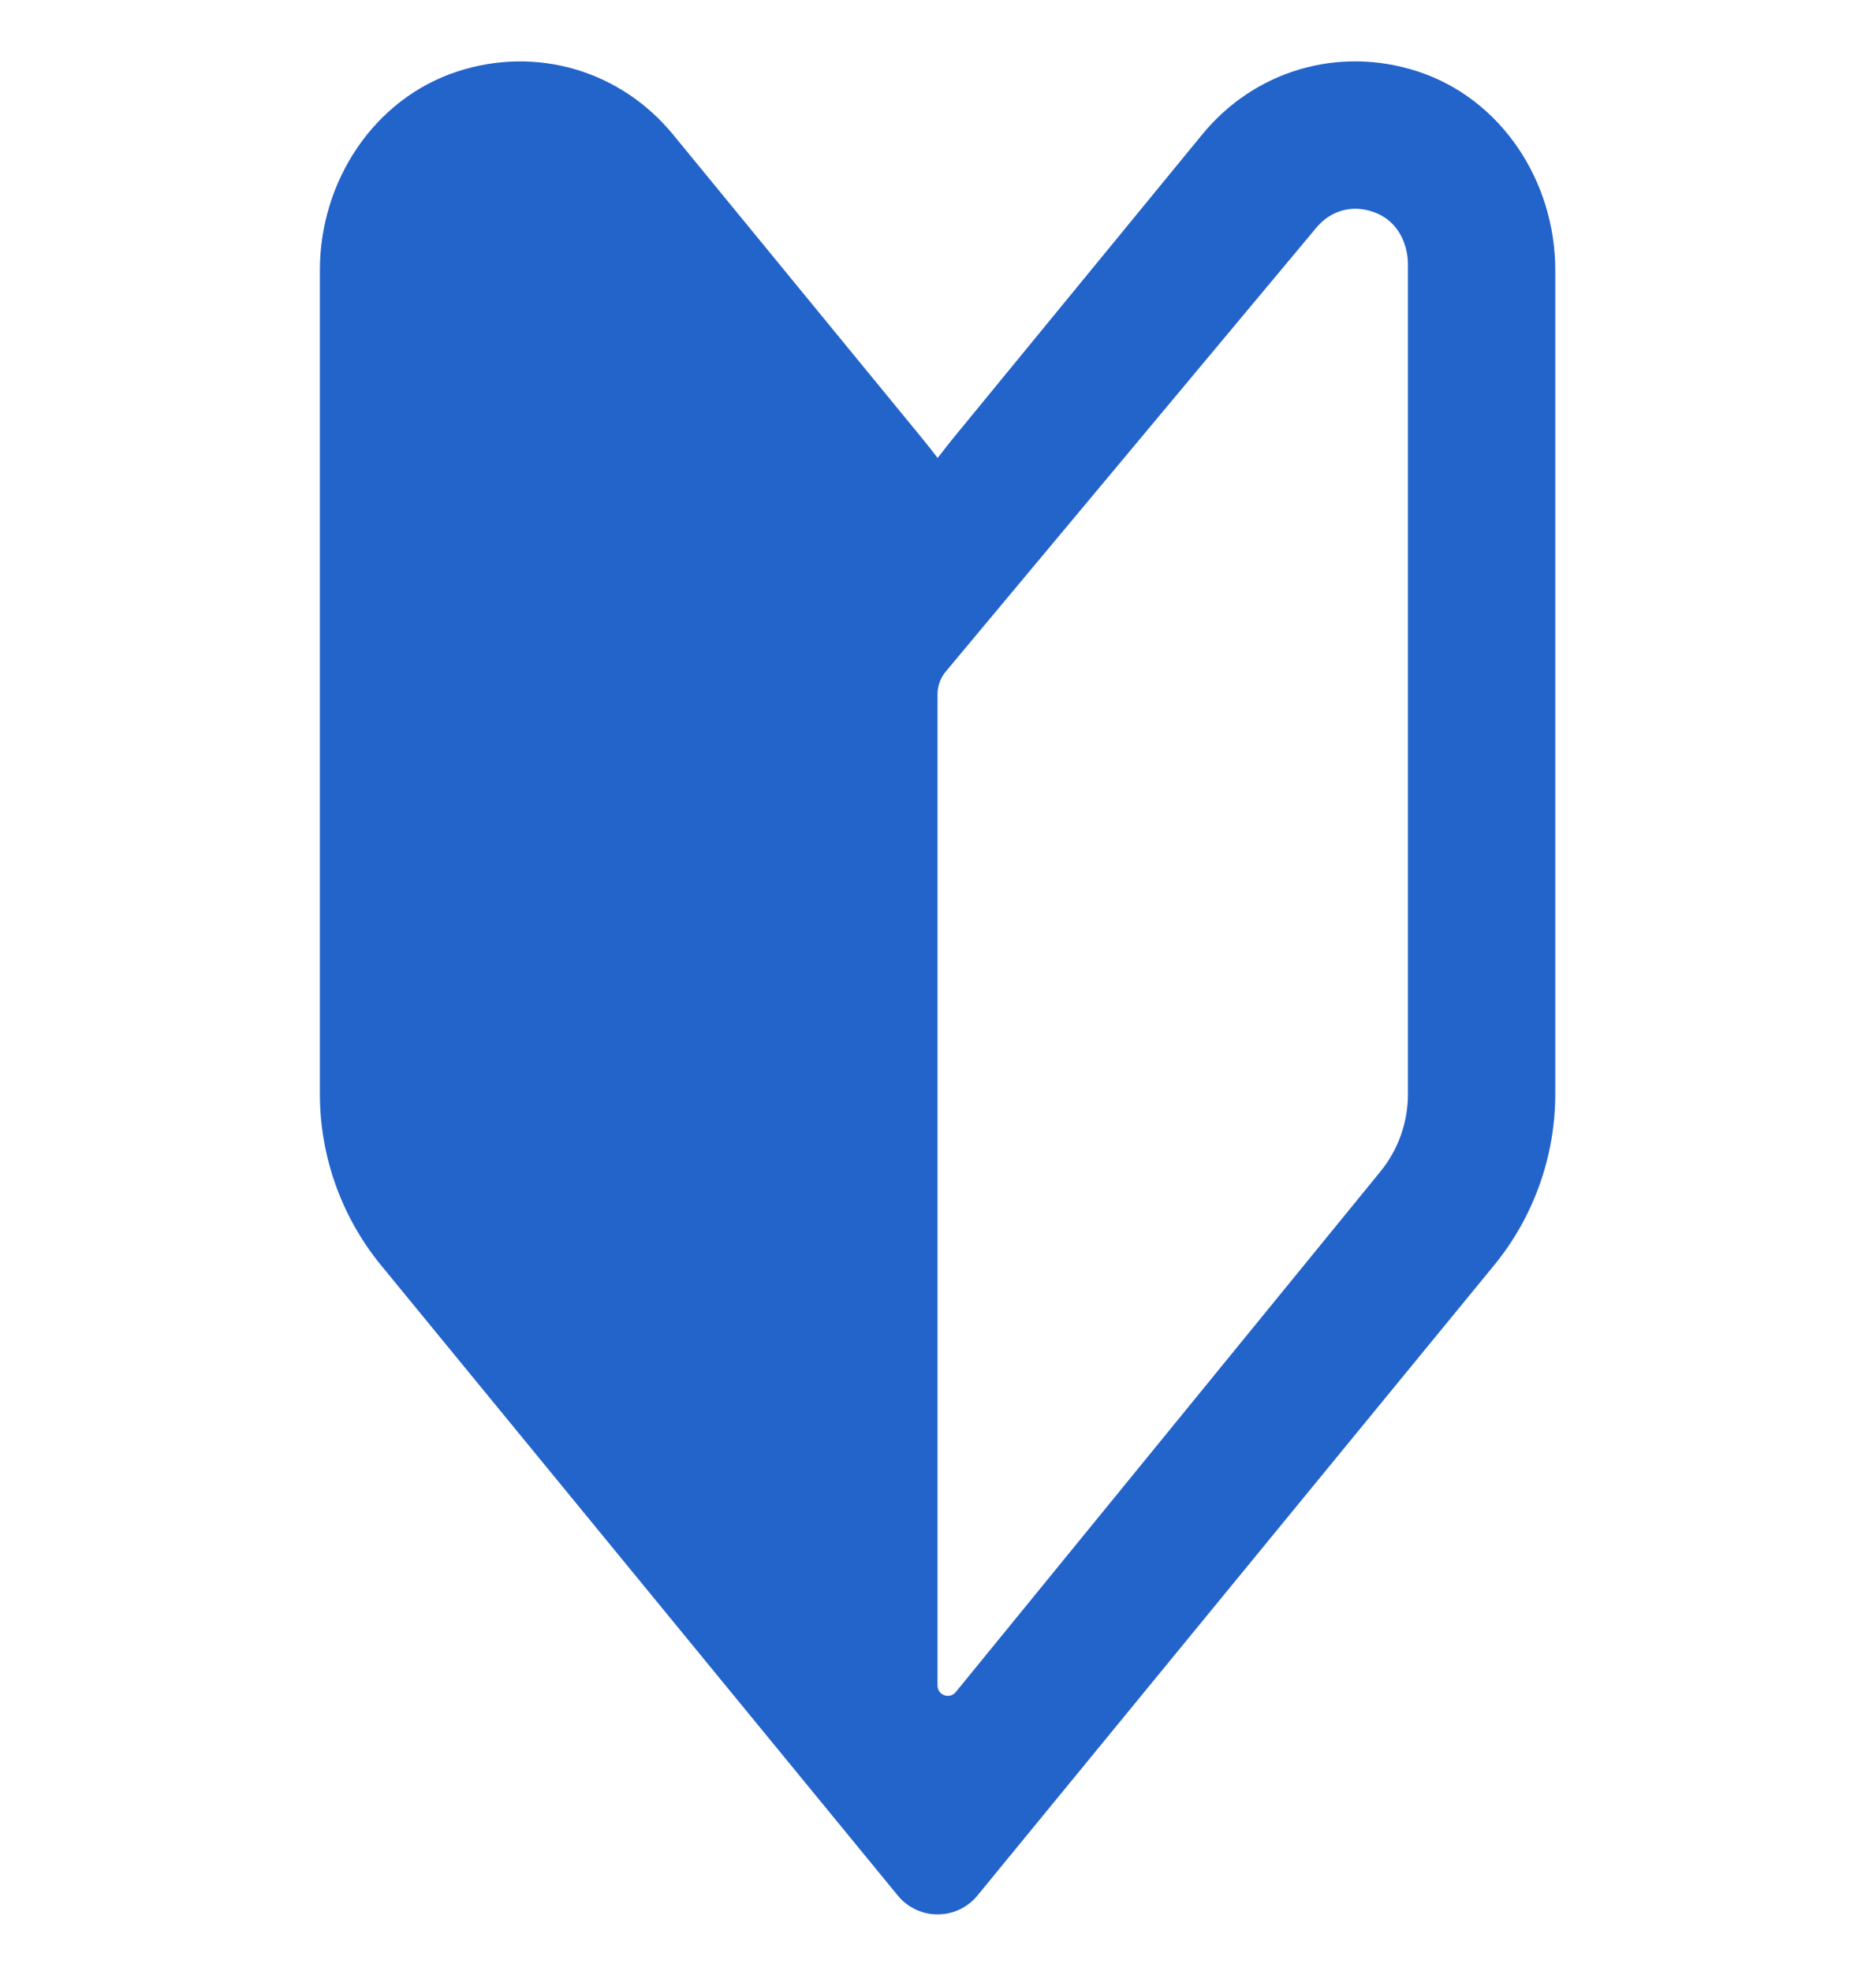 <?xml version="1.0" encoding="utf-8"?>
<!-- Generator: Adobe Illustrator 22.0.1, SVG Export Plug-In . SVG Version: 6.00 Build 0)  -->
<svg version="1.1" id="レイヤー_1" xmlns="http://www.w3.org/2000/svg" xmlns:xlink="http://www.w3.org/1999/xlink" x="0px"
	 y="0px" viewBox="0 0 152.052 159.79" style="enable-background:new 0 0 152.052 159.79;" xml:space="preserve">
<style type="text/css">
	.st0{fill:#2364CB;}
</style>
<g>
	<path class="st0" d="M114.87,5.779c-6.372-2.066-13.166-0.082-17.435,5.131L77.208,35.584c-0.336,0.406-0.658,0.826-0.978,1.246
		c-0.083,0.097-0.154,0.192-0.242,0.29c-0.39-0.52-0.792-1.032-1.203-1.532L54.554,10.908c-4.281-5.214-11.089-7.195-17.46-5.121
		c-6.819,2.221-11.167,8.935-11.167,16.105V88.7c0,5.044,1.761,9.969,4.957,13.867l41.883,51.092c1.67,2.037,4.786,2.037,6.456,0
		l41.875-51.091c3.197-3.898,4.958-8.823,4.958-13.868V21.886C126.056,14.709,121.697,7.992,114.87,5.779z M114.116,88.699
		c0,2.291-0.797,4.526-2.252,6.296l-34.397,42.169c-0.496,0.608-1.48,0.256-1.48-0.527V56.282c0-0.674,0.236-1.326,0.668-1.843
		l30.014-35.956c0.828-1.005,1.955-1.56,3.176-1.56c0.711,0,1.455,0.187,2.134,0.557c1.401,0.763,2.136,2.364,2.136,3.959V88.699z"
		/>
</g>
</svg>
